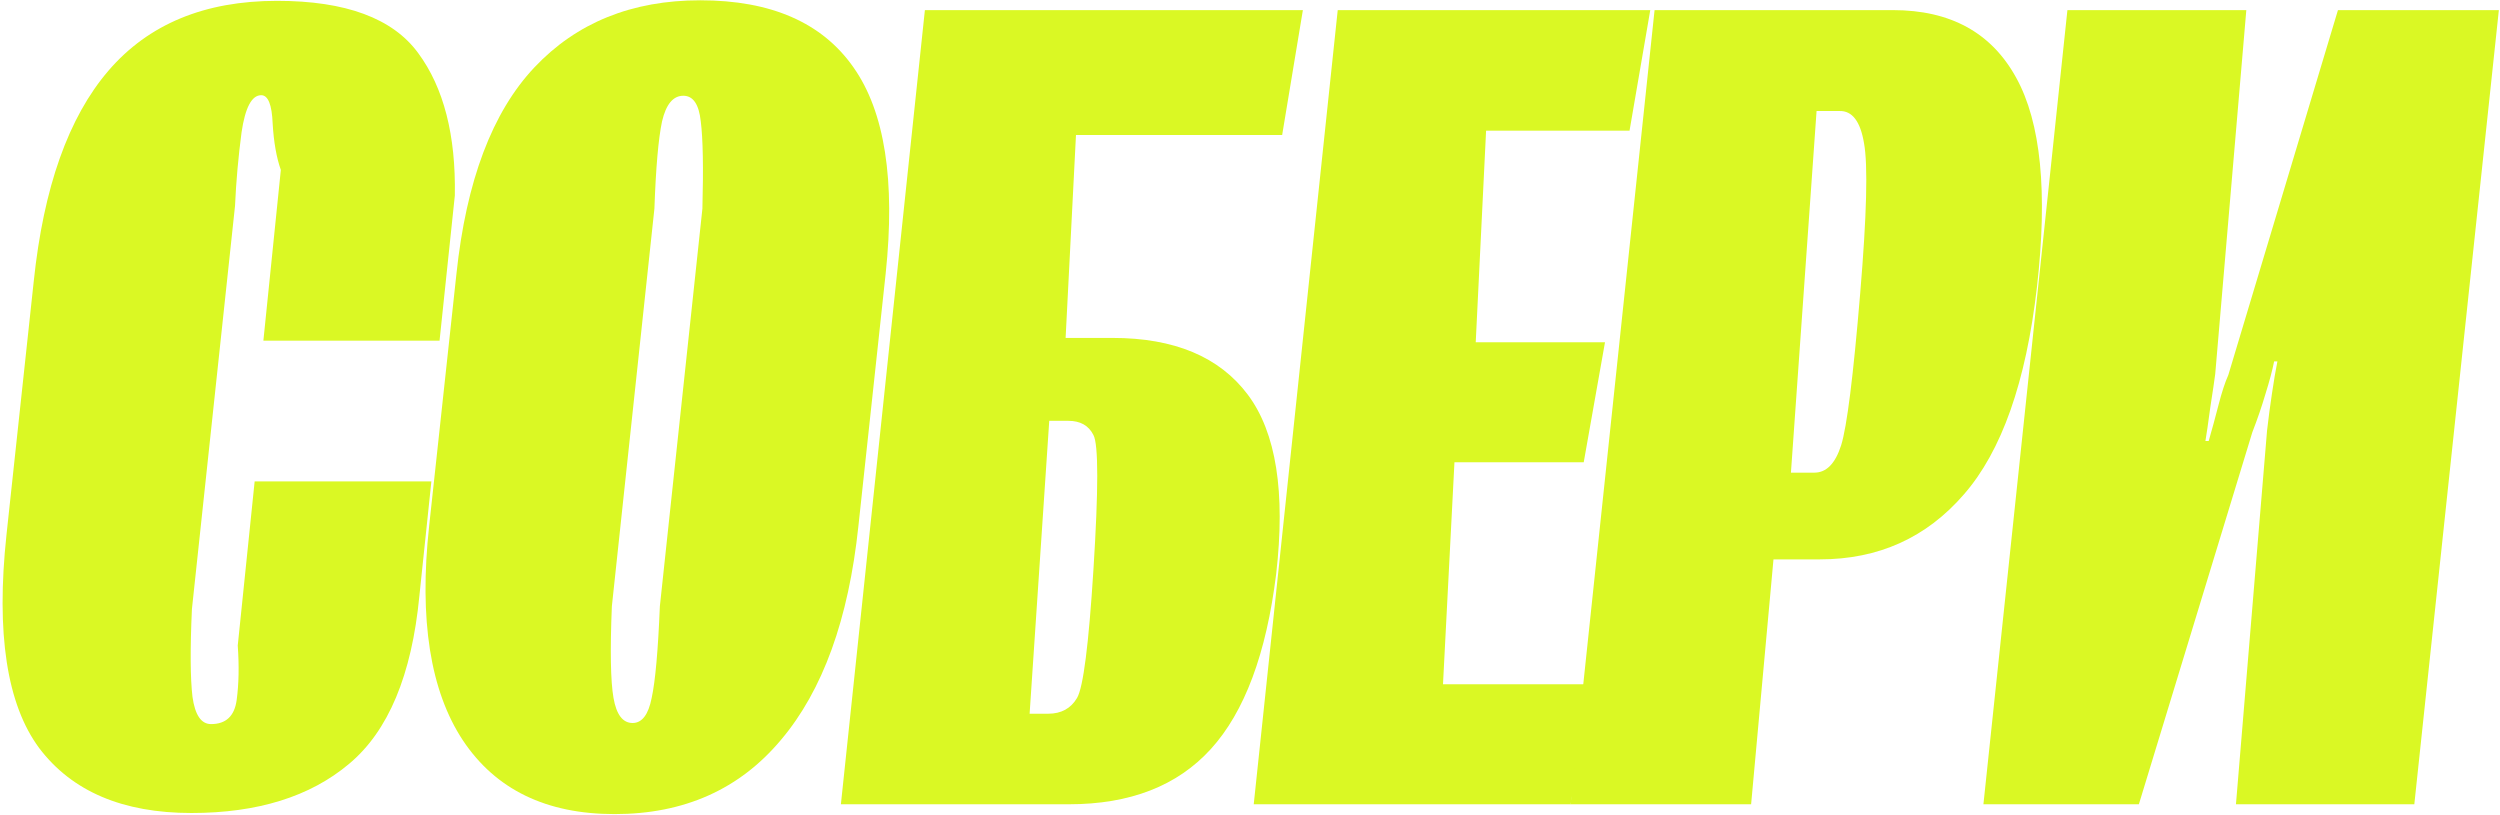 <?xml version="1.0" encoding="UTF-8"?> <svg xmlns="http://www.w3.org/2000/svg" width="595" height="194" viewBox="0 0 595 194" fill="none"><path d="M1.542 127.288L8.033 66.925C10.37 44.597 16.298 27.894 25.818 16.816C35.337 5.739 48.708 0.2 65.93 0.2C82.287 0.2 93.494 4.354 99.552 12.662C105.61 20.884 108.509 32.178 108.25 46.544L104.615 81.075H62.685L66.839 40.443C65.8 37.5 65.151 33.822 64.892 29.408C64.719 24.908 63.81 22.658 62.166 22.658C59.916 22.658 58.358 25.601 57.492 31.485C56.714 37.37 56.194 43.212 55.935 49.01L45.679 144.943C45.246 154.463 45.29 161.43 45.809 165.843C46.415 170.17 47.886 172.334 50.223 172.334C53.771 172.334 55.805 170.43 56.324 166.622C56.843 162.814 56.93 158.487 56.584 153.641L60.608 114.567H102.668L99.812 141.828C97.994 160.694 92.412 174.022 83.066 181.81C73.806 189.599 61.3 193.494 45.549 193.494C29.193 193.494 17.12 188.344 9.331 178.046C1.629 167.661 -0.967 150.741 1.542 127.288Z" fill="#DAF824"></path><path d="M102.135 125.211L108.626 65.237C110.963 43.082 117.151 26.682 127.19 16.038C137.229 5.393 150.383 0.07 166.653 0.07C183.529 0.07 195.688 5.393 203.131 16.038C210.574 26.596 213.127 42.952 210.79 65.107L204.299 125.211C201.963 147.366 195.818 164.329 185.866 176.099C176 187.868 162.802 193.753 146.272 193.753C130.002 193.753 117.973 187.912 110.184 176.228C102.395 164.459 99.712 147.453 102.135 125.211ZM145.623 144.294C145.19 154.852 145.32 162.122 146.013 166.103C146.705 170.084 148.219 172.074 150.556 172.074C152.806 172.074 154.321 170.084 155.1 166.103C155.965 162.122 156.614 154.852 157.047 144.294L167.172 49.659C167.432 39.88 167.302 32.957 166.783 28.889C166.35 24.822 164.966 22.788 162.629 22.788C160.206 22.788 158.518 24.822 157.566 28.889C156.701 32.957 156.095 39.88 155.749 49.659L145.623 144.294Z" fill="#DAF824"></path><path d="M200.132 191.417L220.124 2.407H310.085L305.152 32.135H256.082L253.616 80.425H264.78C279.492 80.425 290.223 84.926 296.974 93.926C303.724 102.927 305.974 117.163 303.724 136.635C301.387 155.588 296.195 169.478 288.146 178.305C280.184 187.046 268.934 191.417 254.394 191.417H200.132ZM249.721 100.157L245.048 169.867H249.462C252.577 169.867 254.87 168.613 256.342 166.103C257.813 163.593 259.111 153.424 260.236 135.596C261.448 116.47 261.448 105.782 260.236 103.532C259.111 101.282 257.121 100.157 254.265 100.157H249.721Z" fill="#DAF824"></path><path d="M298.388 191.417L318.38 2.407H392.763L387.831 31.096H353.689L351.223 81.464H381.989L376.926 110.023H346.16L343.434 162.857H378.744L373.811 191.417H298.388Z" fill="#DAF824"></path><path d="M373.798 191.417L393.789 2.407H450.518C464.192 2.407 473.971 7.773 479.856 18.504C485.741 29.149 487.385 45.765 484.789 68.353C482.192 90.94 476.394 107.383 467.394 117.682C458.48 127.981 447.056 133.13 433.123 133.13H422.088L416.766 191.417H373.798ZM426.242 112.49H431.825C434.68 112.49 436.801 110.326 438.185 105.999C439.57 101.585 441.085 89.512 442.729 69.781C444.287 51.174 444.59 39.274 443.638 34.082C442.772 28.889 440.825 26.336 437.796 26.423H432.344L426.242 112.49Z" fill="#DAF824"></path><path d="M574.607 191.417H532.158L539.557 102.494C539.903 99.465 540.293 96.522 540.726 93.666C541.158 90.724 541.591 88.171 542.024 86.007H541.245C540.812 88.171 540.12 90.767 539.168 93.796C538.302 96.739 537.264 99.768 536.052 102.883L509.051 191.417H472.054L492.045 2.407H534.624L527.225 88.993C527.052 90.378 526.662 93.017 526.057 96.912C525.537 100.806 525.148 103.489 524.888 104.96H525.667C526.446 102.277 527.225 99.421 528.004 96.392C528.783 93.364 529.562 90.984 530.341 89.253L556.433 2.407H594.728L574.607 191.417Z" fill="#DAF824"></path></svg> 